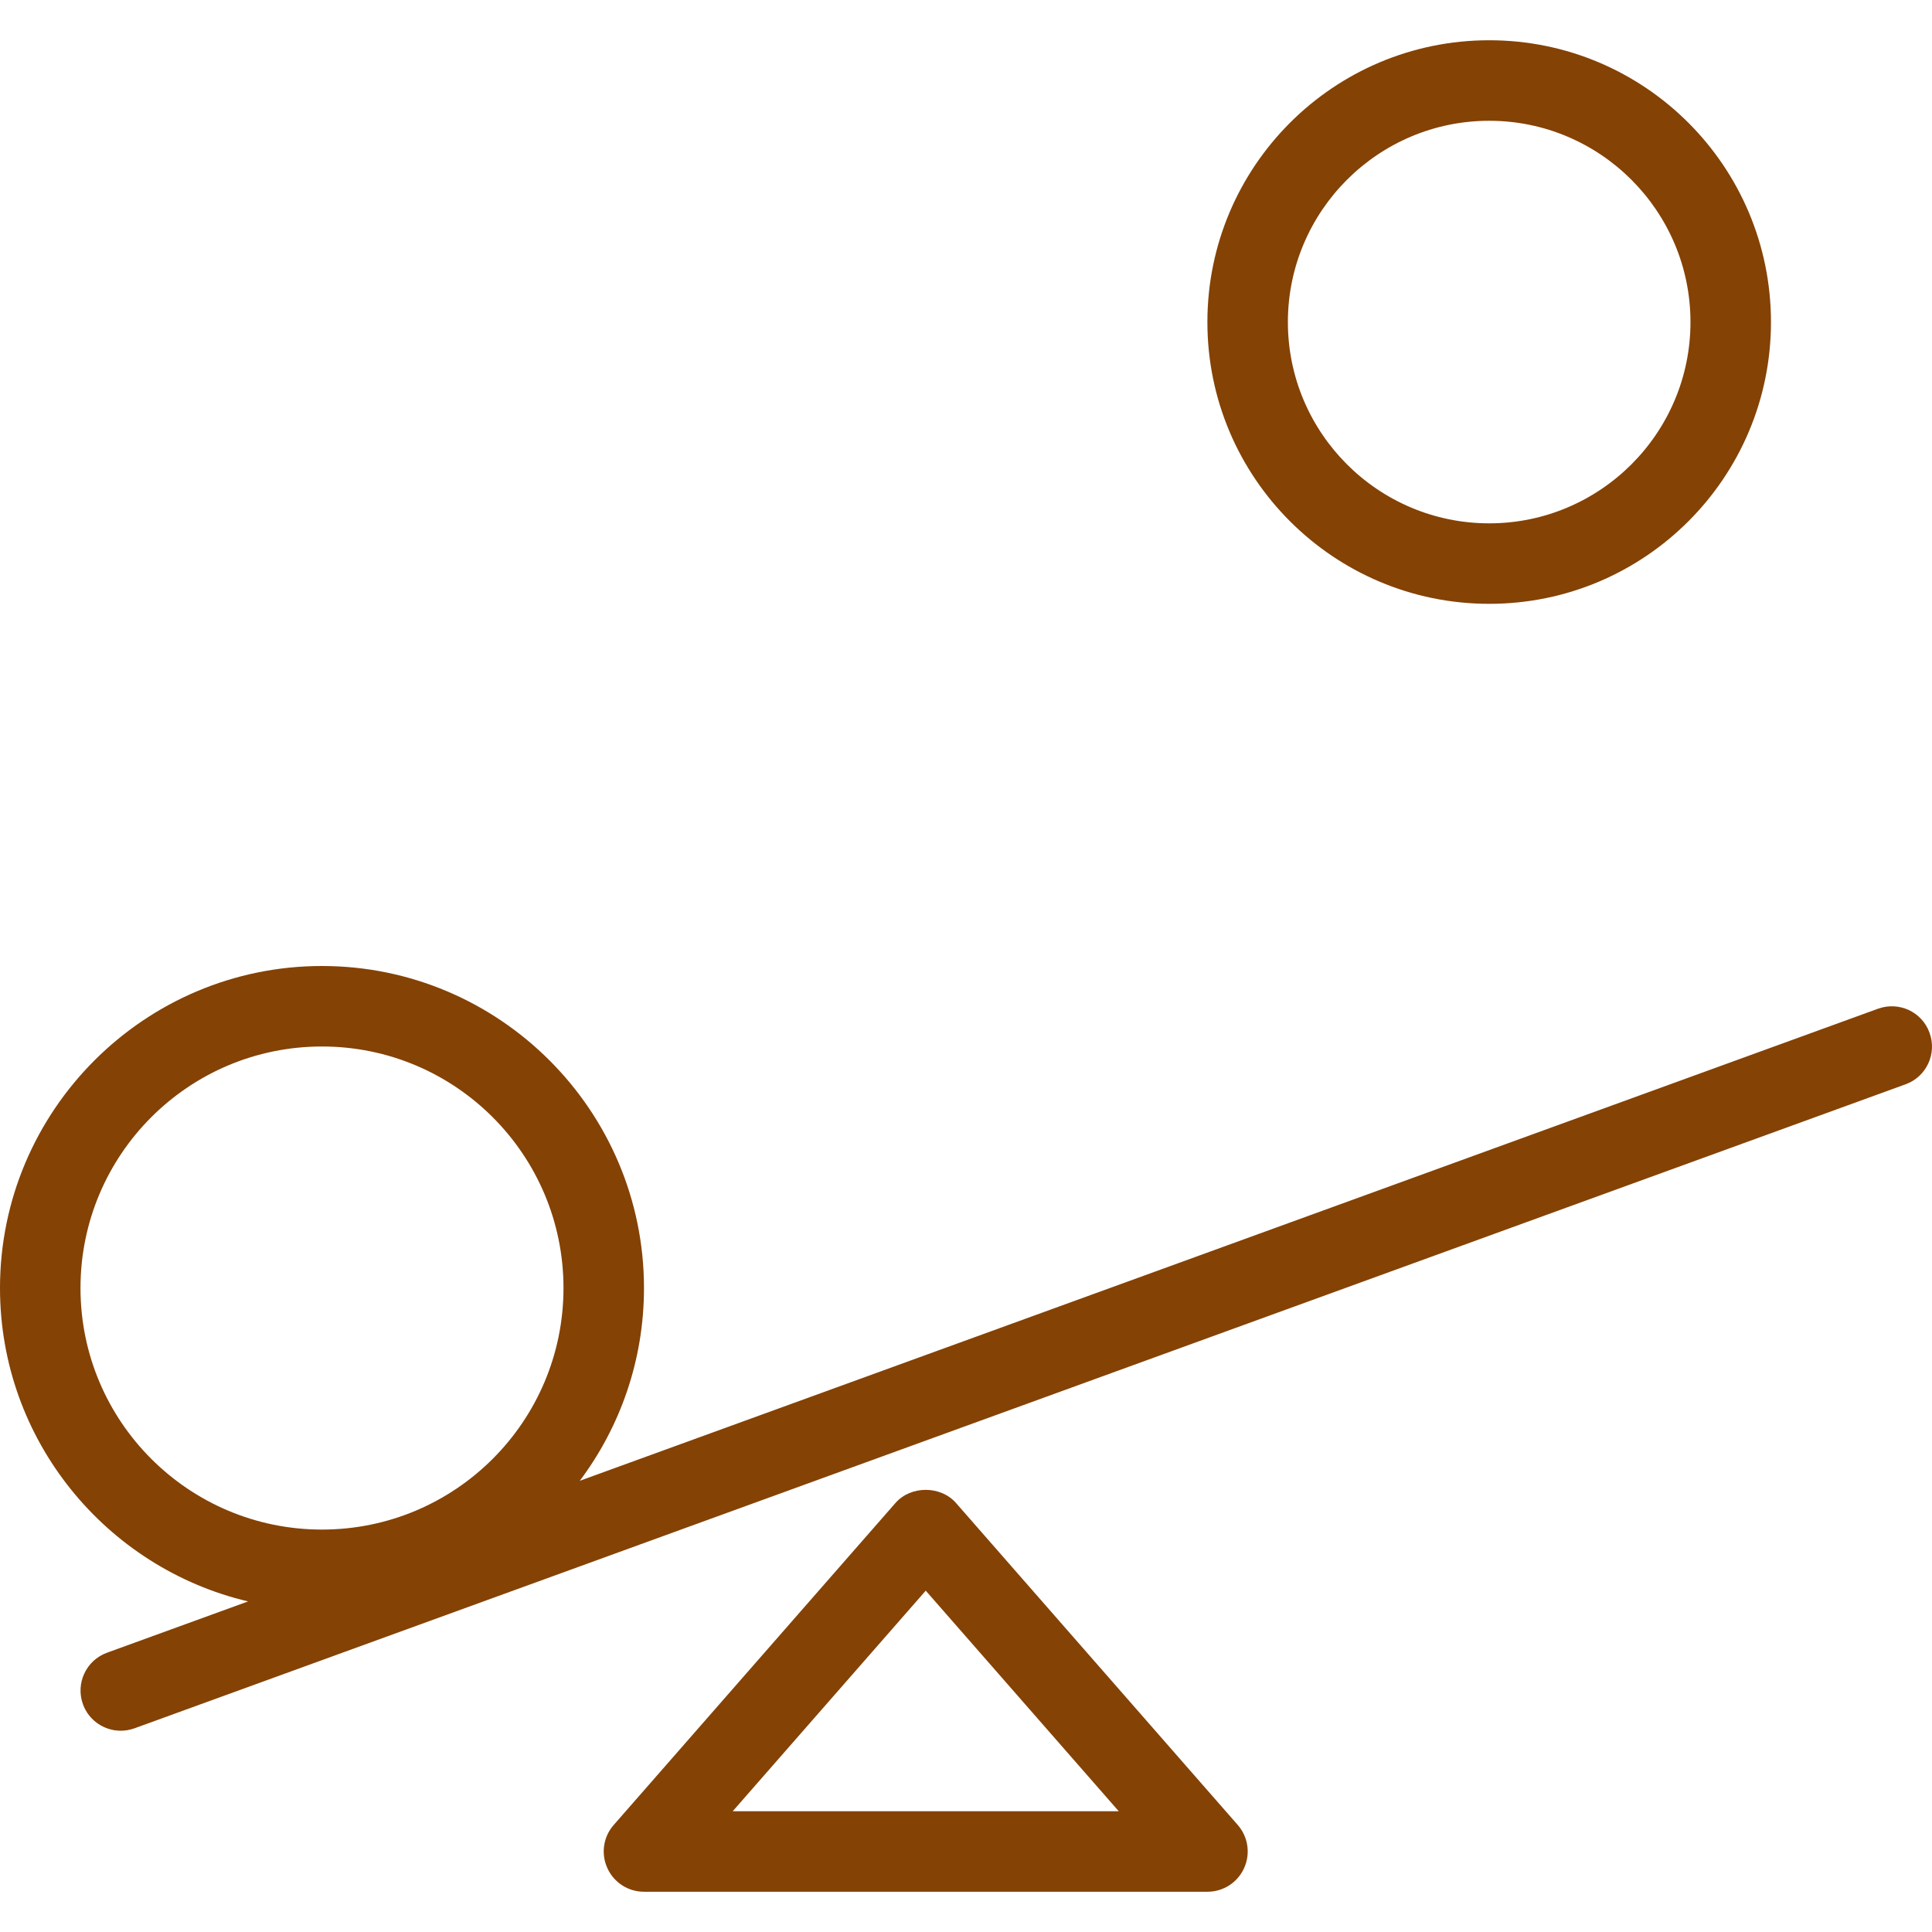<?xml version="1.0" encoding="UTF-8"?>
<svg xmlns="http://www.w3.org/2000/svg" width="74" height="74" viewBox="0 0 74 74" fill="none">
  <g clip-path="url(#clip0_146_2041)">
    <path d="M36.618 57.569C36.031 56.897 34.884 56.897 34.297 57.569L23.505 69.902C23.106 70.357 23.012 71.004 23.263 71.553C23.513 72.105 24.06 72.458 24.666 72.458H46.249C46.855 72.458 47.402 72.105 47.652 71.553C47.902 71.004 47.808 70.357 47.41 69.902L36.618 57.569ZM28.064 69.375L35.458 60.926L42.851 69.375H28.064Z" fill="#844205"></path>
    <path d="M73.906 39.559C73.618 38.756 72.738 38.346 71.933 38.636L22.207 56.718C23.751 54.658 24.666 52.102 24.666 49.336C24.666 42.535 19.133 37 12.333 37C5.533 37 0 42.535 0 49.336C0 55.162 4.063 60.055 9.502 61.338L4.101 63.302C3.301 63.592 2.887 64.475 3.177 65.277C3.404 65.903 3.996 66.291 4.625 66.291C4.799 66.291 4.978 66.26 5.152 66.198L72.985 41.532C73.786 41.244 74.198 40.362 73.906 39.559ZM3.083 49.336C3.083 44.227 7.224 40.083 12.333 40.083C17.441 40.083 21.583 44.227 21.583 49.336C21.583 54.444 17.439 58.586 12.333 58.586C7.224 58.586 3.083 54.442 3.083 49.336Z" fill="#844205"></path>
    <path d="M57.041 23.128C62.999 23.128 67.832 18.292 67.832 12.337C67.832 6.375 62.999 1.542 57.041 1.542C51.082 1.542 46.246 6.375 46.246 12.337C46.246 18.292 51.082 23.128 57.041 23.128ZM57.041 4.626C61.291 4.626 64.749 8.085 64.749 12.337C64.749 16.587 61.291 20.045 57.041 20.045C52.789 20.045 49.329 16.587 49.329 12.337C49.329 8.085 52.789 4.626 57.041 4.626Z" fill="#844205"></path>
  </g>
  <defs>
    <clipPath id="clip0_146_2041">
      <rect width="74" height="74" fill="white"></rect>
    </clipPath>
  </defs>
</svg>
